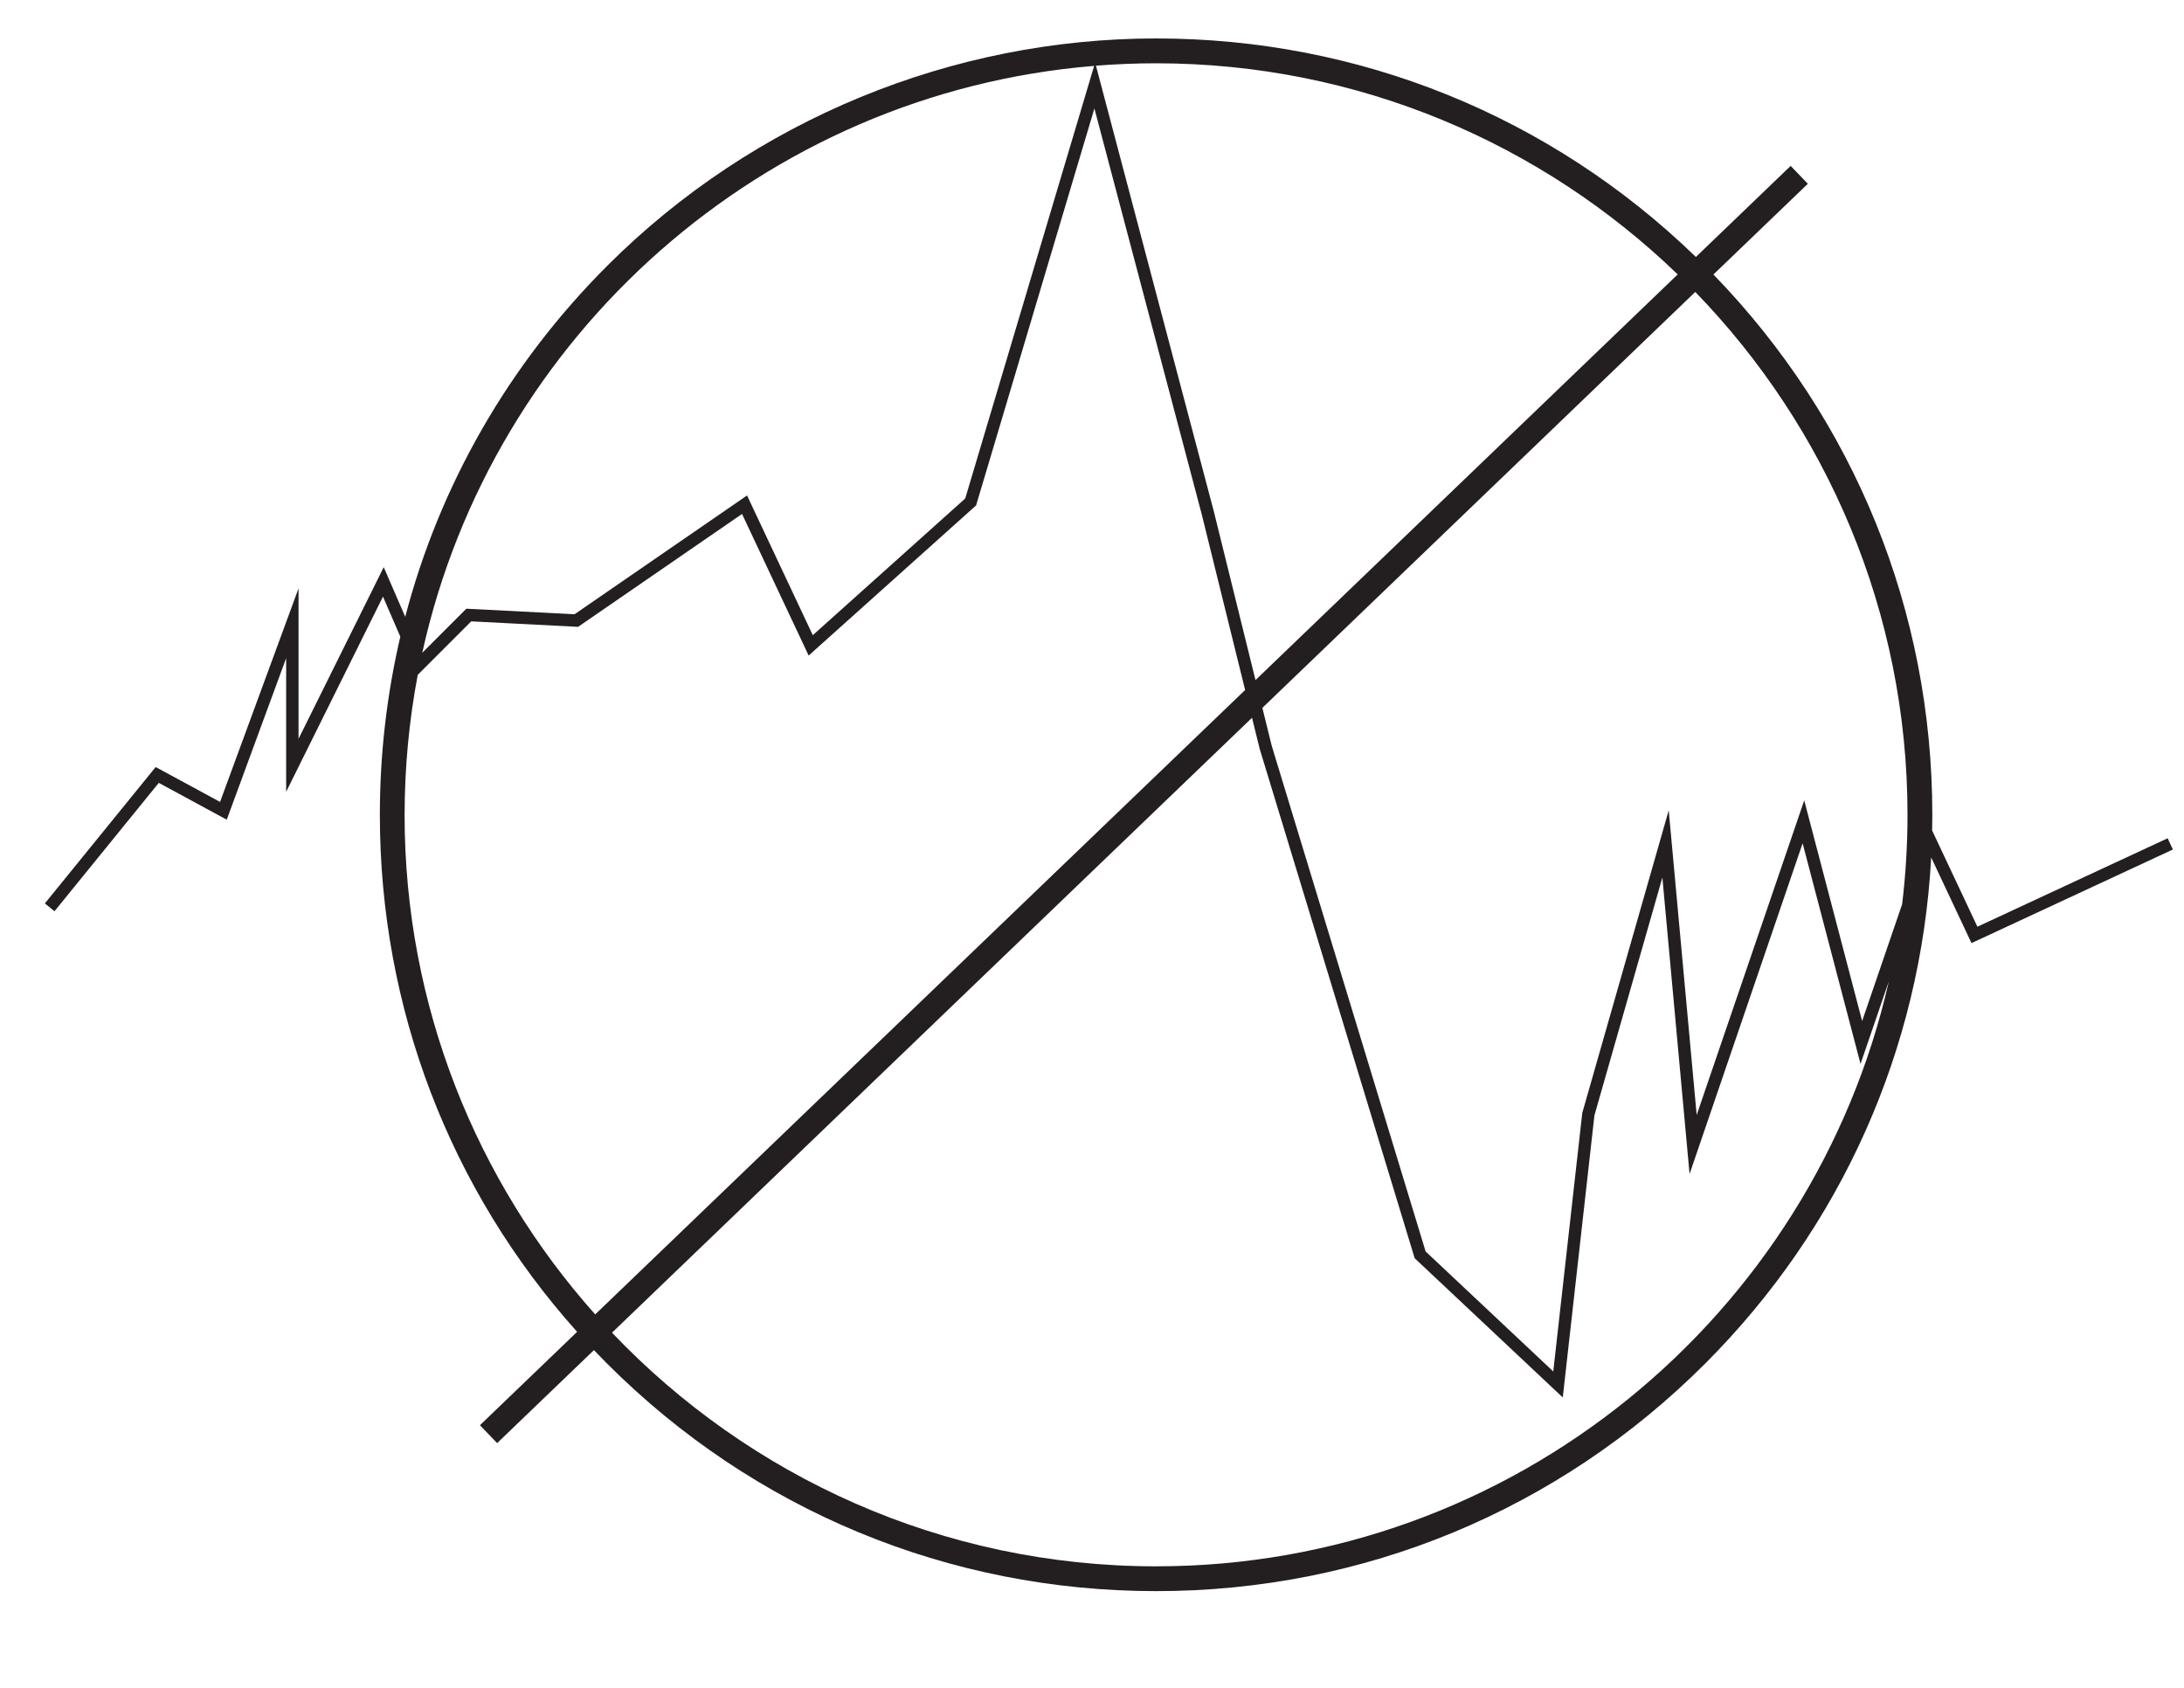 <?xml version="1.0" encoding="UTF-8"?>
<svg id="Layer_1" data-name="Layer 1" xmlns="http://www.w3.org/2000/svg" viewBox="0 0 792 612">
  <defs>
    <style>
      .cls-1 {
        fill: #231f20;
      }
    </style>
  </defs>
  <path class="cls-1" d="M786.05,303.96l-68.97,32.06-16.42-34.9c.04-1.89.07-3.78.07-5.68,0-73.73-28.17-143.11-79.38-195.91l34.24-32.89-6.23-6.49-34.37,33.02c-52.78-51.12-122.1-79.23-195.75-79.23s-145.88,29.28-199.05,82.45c-35.8,35.8-60.75,79.55-73.24,127.26l-7.8-18-30.89,62.24v-54.54l-28.46,77.42-23.35-12.65-40.18,49.45,3.49,2.84,37.82-46.55,24.65,13.35,21.54-58.58v48.46l35.11-70.76,6.29,14.52c-4.89,20.93-7.42,42.56-7.42,64.59,0,69.87,25.29,135.84,71.53,187.48l-35.24,33.85,6.24,6.49,35.1-33.72c1.59,1.66,3.19,3.31,4.82,4.94,53.17,53.17,123.86,82.45,199.05,82.45s145.88-29.28,199.05-82.45c49.46-49.46,78.23-114.09,82.01-183.4l.04-.12,14.59,31,73.03-33.94-1.9-4.08ZM691.73,295.44c0,10.97-.67,21.78-1.94,32.42l-14.51,42.36-21-80.01-39,114.09-10.14-110.49-31.3,109.57-.05.18-10.52,93.72-46.29-43.51-55.81-183.37-3.39-13.73,156.99-150.81c47.61,49.09,76.96,115.97,76.96,189.59ZM608.4,99.5l-153.11,147.09-15.11-61.16-42.75-161.61c7.19-.57,14.46-.87,21.8-.87,73.41,0,140.12,29.19,189.17,76.55ZM396.78,23.88l-46.75,156.87-55.28,49.56-23.84-50.66-62.55,43.07-39.24-2.01-15.99,15.99c25.38-115.01,123.61-202.98,243.65-212.81ZM146.73,295.44c0-17.34,1.65-34.3,4.76-50.75l19.39-19.39,38.76,1.99,59.45-40.93,24.16,51.34,60.72-54.44,42.9-143.94,38.94,147.23,15.72,63.64-235.69,226.41c-42.96-48.18-69.12-111.67-69.12-181.15ZM419.23,567.94c-77.54,0-147.62-32.56-197.29-84.72l232.09-222.96,2.78,11.27,56.03,184.12.17.57,53.71,50.49,11.48-102.28,24.64-86.25,9.86,107.51,41-119.91,21,79.99,10.27-29.98c-27.53,121.31-136.23,212.15-265.75,212.15Z"/>
</svg>